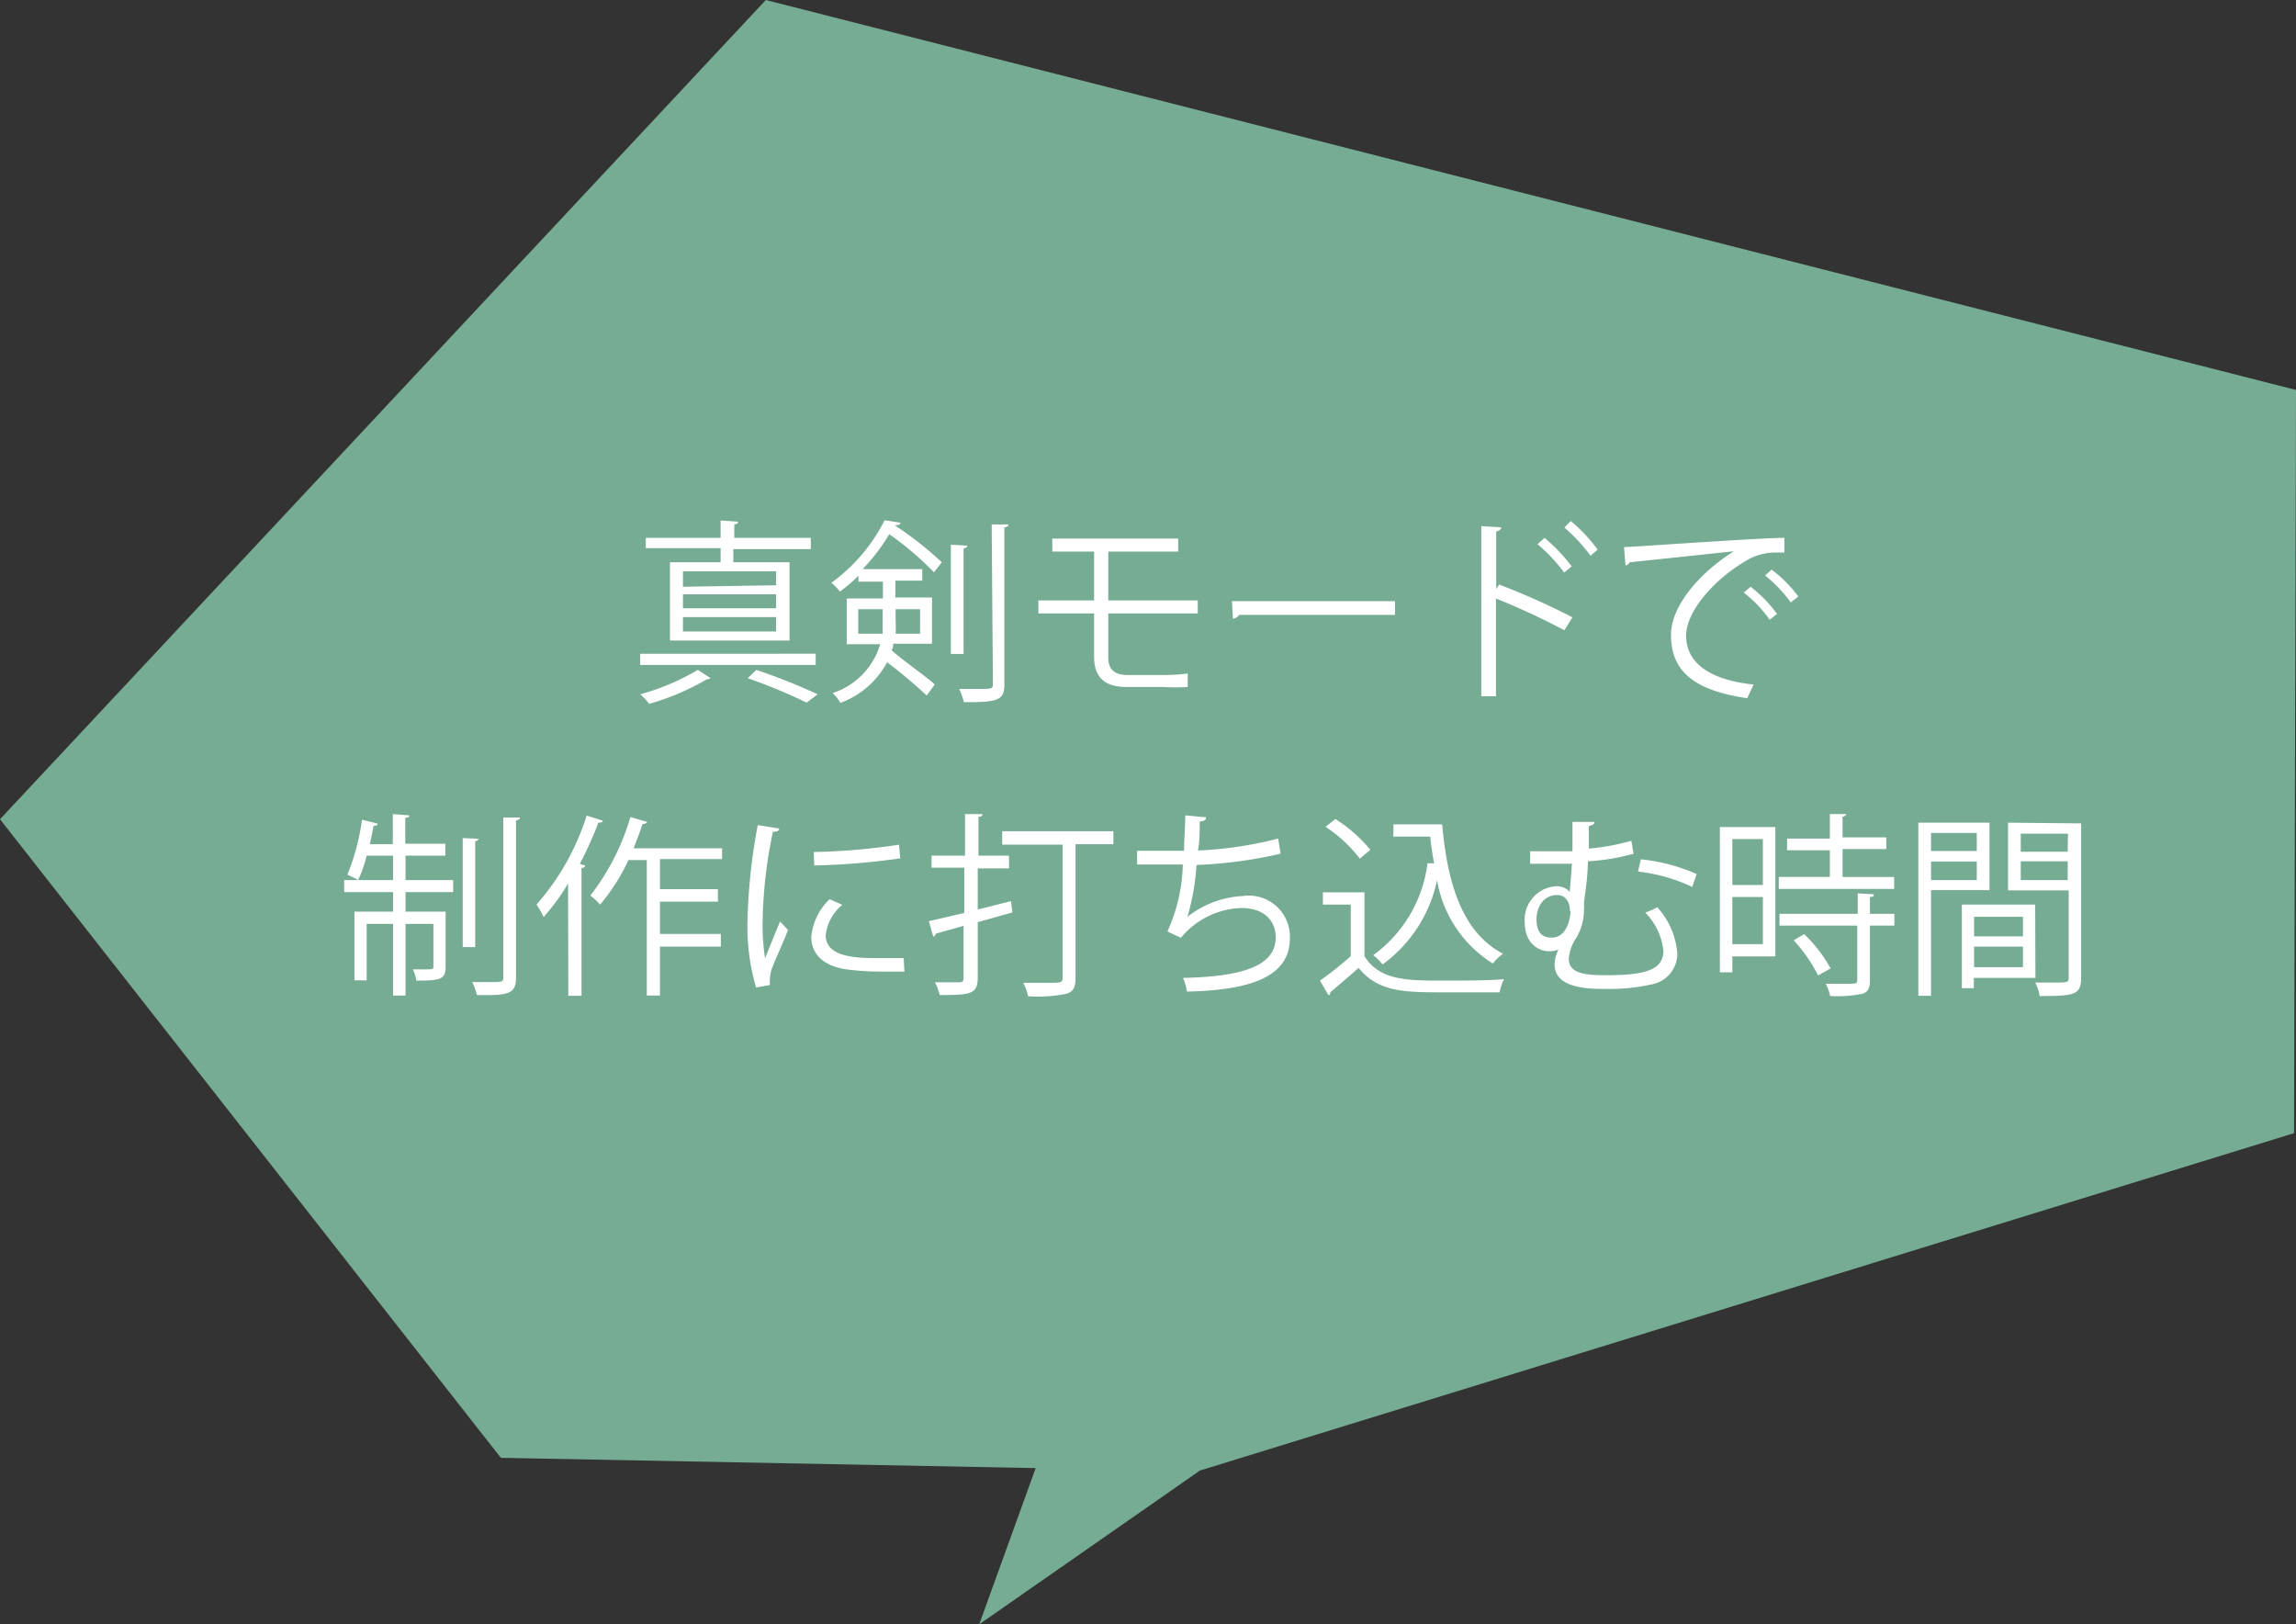 <svg id="レイヤー_1" data-name="レイヤー 1" xmlns="http://www.w3.org/2000/svg" viewBox="0 0 93.93 66.44"><rect x="0" y="0" width="93.93" height="66.44" fill="#333333" stroke="none"/><defs><style>.cls-1{fill:#87caac;opacity:0.8;}.cls-2{fill:#fff;}</style></defs><polygon class="cls-1" points="49.09 60.15 93.85 46.35 93.93 15.95 31.33 0 0 33.51 20.49 59.63 42.37 60.05 40.06 66.44 49.09 60.15"/><path class="cls-2" d="M33.37,26.74v.46H26.19v-.46Zm-4.3,1a.37.37,0,0,1-.16.05,10.32,10.32,0,0,1-2.35,1,2.69,2.69,0,0,0-.37-.39,9.65,9.65,0,0,0,2.36-1ZM29.48,23v-.58H26.42V22h3.06v-.71l.72.05c0,.06-.06.1-.16.11V22h3.13v.46H30V23H32.3v3.2H27.41V23Zm2.27.94v-.57H27.94V24Zm0,.94v-.57H27.94v.57Zm0,.95v-.59H27.94v.59ZM33,28.74a22.26,22.26,0,0,0-2.41-1l.35-.34a24.12,24.12,0,0,1,2.51,1Z"/><path class="cls-2" d="M36.61,21.49A14.11,14.11,0,0,1,38.53,23l-.32.41a12.62,12.62,0,0,0-1.83-1.56,7.87,7.87,0,0,1-1.09,1.43h2.44v.47h-1.1v.69h1.5v1.89H36.54c0,.09,0,.18-.07.26C36.91,27,38,27.75,38.24,28l-.33.45c-.32-.31-1.12-1-1.62-1.36a3.53,3.53,0,0,1-1.91,1.66,1.52,1.52,0,0,0-.32-.4,3,3,0,0,0,1.95-2H34.64V24.48h1.48v-.69h-1v-.24a7,7,0,0,1-.76.65,1.71,1.71,0,0,0-.35-.36,7.11,7.11,0,0,0,2.18-2.56l.65.1c0,.07-.08.1-.17.1Zm-1.5,4.43h1c0-.17,0-.35,0-.52v-.48h-1Zm2.53-1h-1v.49a4.35,4.35,0,0,1,0,.51h1Zm1.93-2.6c0,.05,0,.09-.15.11v4.32H38.9V22.28Zm1-.87.68,0c0,.06,0,.1-.16.12V28c0,.65-.28.73-1.66.72a2.7,2.7,0,0,0-.19-.54H40c.55,0,.62,0,.62-.19Z"/><path class="cls-2" d="M45.34,25.09V26.9c0,.42.2.71.78.71h1.47a7.66,7.66,0,0,0,1-.06c0,.15,0,.43,0,.55a8.11,8.11,0,0,1-1,0H46.08c-1,0-1.32-.51-1.32-1.24V25.09H42.48v-.53h2.28v-2H43.05v-.53H48.2v.53H45.34v2H49v.53Z"/><path class="cls-2" d="M50.4,24.59h6.67v.56H50.7a.39.39,0,0,1-.26.16Z"/><path class="cls-2" d="M64,25.78a29.74,29.74,0,0,0-2.8-1.3v4h-.6V21.52l.81.05c0,.09-.07.14-.2.17v2.35l.12-.18a29.28,29.28,0,0,1,3,1.34ZM63.19,22a7.18,7.18,0,0,1,1.11,1.17l-.31.25a6.59,6.59,0,0,0-1.09-1.16Zm1.07-.69a6.66,6.66,0,0,1,1.1,1.17l-.29.25A7,7,0,0,0,64,21.58Z"/><path class="cls-2" d="M66.44,22.38C67,22.36,72,22,73,22v.6h-.3a2.36,2.36,0,0,0-1.37.4c-1.2.72-2.35,2-2.35,3s.78,1.79,2.76,2l-.26.56c-2.27-.33-3.12-1.17-3.12-2.6,0-1.13,1.11-2.49,2.57-3.41L66.67,23a.23.23,0,0,1-.17.13ZM71.62,24a5.65,5.65,0,0,1,1.08,1.11l-.3.24a5.29,5.29,0,0,0-1.06-1.11Zm.86-.7a5.4,5.4,0,0,1,1.09,1.1l-.31.24a5.66,5.66,0,0,0-1.05-1.1Z"/><path class="cls-2" d="M16.59,35v1h1.95v.49H16.59v.8h1.64v2.26c0,.52-.23.56-1.2.56a1.45,1.45,0,0,0-.14-.46h.46c.34,0,.38,0,.38-.11V37.79H16.59v2.93h-.51V37.79H15V40.1h-.5V37.29h1.58v-.8h-2V36h2V35H15a5.13,5.13,0,0,1-.35,1,3,3,0,0,0-.44-.22,9.2,9.2,0,0,0,.6-2.25l.64.16c0,.06-.06.09-.17.09q-.06.36-.15.75h.94V33.3l.67.05c0,.06,0,.09-.16.1v1.06h1.64V35Zm3-.69s-.05.09-.15.1v4.33h-.51V34.28Zm1-.87.68,0c0,.06-.05.1-.16.12V40c0,.68-.36.72-1.6.7a2.62,2.62,0,0,0-.19-.53l.78,0c.42,0,.49,0,.49-.19Z"/><path class="cls-2" d="M23.24,36.14a8.9,8.9,0,0,1-1,1.37,3.7,3.7,0,0,0-.29-.51A10.11,10.11,0,0,0,24,33.36l.66.21c0,.06-.09.08-.18.08a16.1,16.1,0,0,1-.76,1.69l.22.06c0,.06-.06.09-.15.11v5.22h-.54Zm6.3-1H27v1.23h2.37v.51H27V38.2h2.49v.52H27v2h-.54V35.18h-.75A8,8,0,0,1,24.55,37a2.83,2.83,0,0,0-.4-.37,9.58,9.58,0,0,0,1.64-3.21l.69.2a.2.2,0,0,1-.19.08c-.11.32-.23.65-.37,1h3.62Z"/><path class="cls-2" d="M31.88,33.89c0,.09-.1.14-.26.13a19.14,19.14,0,0,0-.42,3.6,8.77,8.77,0,0,0,.1,1.58c.15-.39.5-1.23.61-1.51l.33.35c-.32.81-.56,1.27-.68,1.63a1.29,1.29,0,0,0-.06.37,1,1,0,0,0,0,.25l-.57.1a8.93,8.93,0,0,1-.35-2.75A24,24,0,0,1,31,33.75ZM37,39.74l-.88,0a10.33,10.33,0,0,1-1.49-.09c-1-.14-1.44-.68-1.44-1.32a2.43,2.43,0,0,1,.75-1.55l.52.23a1.88,1.88,0,0,0-.68,1.25c0,.93,1.36.93,2.19.93.34,0,.7,0,1,0Zm-3.71-4.89a26,26,0,0,0,3.49-.3l.05.56a29,29,0,0,1-3.52.29Z"/><path class="cls-2" d="M40,37.2l1.36-.34.06.46-1.42.4V40c0,.68-.33.7-1.56.7a2.18,2.18,0,0,0-.19-.52h1c.13,0,.17-.05.17-.19V37.87l-1.14.32a.13.13,0,0,1-.1.12L38,37.68l1.45-.34V35.49H38.11V35h1.37V33.3l.71,0c0,.06,0,.1-.16.11V35h1.25v.52H40ZM45.55,34v.53H44V40c0,.4-.1.57-.38.65a5.82,5.82,0,0,1-1.56.1,2.16,2.16,0,0,0-.2-.55l1,0c.56,0,.61,0,.61-.22V34.55H41V34Z"/><path class="cls-2" d="M52.39,34.92a18.5,18.5,0,0,1-3.44.46,9.74,9.74,0,0,1-.37,2.12,4,4,0,0,1,2.27-.85,1.68,1.68,0,0,1,1.92,1.72c0,1.59-1.61,2.13-4.21,2.19A2.49,2.49,0,0,0,48.4,40c2.3-.05,3.79-.44,3.79-1.65,0-.71-.49-1.21-1.41-1.21a3.35,3.35,0,0,0-2.47,1.22l-.55-.26a7,7,0,0,0,.63-2.74H46.52v-.56h1.92c0-.46.05-1,.05-1.45l.85.08c0,.13-.11.16-.26.17,0,.4,0,.81-.07,1.19a15.9,15.9,0,0,0,3.28-.49Z"/><path class="cls-2" d="M55.82,36.5v2.61c.62,1,1.77,1,3.2,1,.87,0,1.88,0,2.51-.06a1.91,1.91,0,0,0-.18.54c-.55,0-1.43,0-2.22,0-1.65,0-2.74,0-3.55-1-.39.35-.82.71-1.16,1a.1.1,0,0,1-.07.12L54,40.11a13.82,13.82,0,0,0,1.26-1V37H54.12V36.5Zm-1.19-3a6,6,0,0,1,1.43,1.26l-.43.36a5.73,5.73,0,0,0-1.4-1.3Zm2.38.22H59c.22,2.52.87,4.45,2.49,5.29a2.27,2.27,0,0,0-.42.4A5,5,0,0,1,58.79,36a5.7,5.7,0,0,1-2.23,3.45,2,2,0,0,0-.38-.38,5.49,5.49,0,0,0,2.22-3.76l.27,0c-.07-.35-.12-.71-.16-1.09H57Z"/><path class="cls-2" d="M65.23,33.62c0,.09-.08.13-.23.17,0,.3,0,.6,0,.92a9.2,9.2,0,0,0,1.74-.32l.09.53a8.83,8.83,0,0,1-1.87.31c0,.68-.12,1.32-.16,1.71a1.14,1.14,0,0,1,0,.27,2.21,2.21,0,0,1-.37,1.24,1.74,1.74,0,0,0-.25.77c0,.6.67.67,1.53.67,1.63,0,2.34-.23,2.34-1a2.61,2.61,0,0,0-.74-1.56,3.52,3.52,0,0,0,.49-.22A3.19,3.19,0,0,1,68.62,39a1.28,1.28,0,0,1-1.08,1.27,7.67,7.67,0,0,1-1.83.18c-.67,0-2.11,0-2.11-1a1.39,1.39,0,0,1,.16-.61,1,1,0,0,1-.38.07c-.49,0-1-.38-1-1.16a1.37,1.37,0,0,1,1.29-1.5.72.72,0,0,1,.55.23l.09-1.15c-.65,0-1.71,0-1.71,0v-.51c.31,0,1.54,0,1.73,0,0-.44,0-.86,0-1.2Zm-1,3.66c0-.37-.17-.67-.52-.67-.55,0-.85.46-.85,1s.24.74.6.74C64.15,38.37,64.25,37.45,64.25,37.28Zm5-1a6.92,6.92,0,0,0-2.22-.63l.12-.5a7.56,7.56,0,0,1,2.28.6Z"/><path class="cls-2" d="M72.63,33.83v5.29H70.87v.65h-.51V33.83Zm-.51.49H70.87V36.2h1.25Zm-1.25,4.3h1.25V36.69H70.87Zm4.51-2.75h2.11v.49H72.77v-.49h2.09V34.78H73.11V34.3h1.75v-1l.68,0s-.05.09-.16.11v.84h1.79v.48H75.38Zm1.28.71c0,.06,0,.1-.16.11v.69h1v.48h-1v2.23c0,.33-.07.48-.31.56a5.11,5.11,0,0,1-1.32.09,1.68,1.68,0,0,0-.18-.5h.8c.45,0,.49,0,.49-.16V37.86H72.8v-.48H76v-.84ZM74.38,39.9a6.3,6.3,0,0,0-1-1.44l.43-.25a5.87,5.87,0,0,1,1.08,1.4Z"/><path class="cls-2" d="M81.39,36.41H79v4.32h-.52V33.65h2.91Zm-.52-2.34H79v.74h1.87ZM79,36h1.87v-.76H79Zm4.27,4H80.75v.42h-.49V37h3Zm-.51-2.5h-2v.8h2Zm-2,2.06h2v-.84h-2Zm4.38-5.88V40c0,.71-.31.74-1.7.74a1.69,1.69,0,0,0-.18-.55H84c.58,0,.63,0,.63-.2V36.42H82.15V33.65Zm-.54.42H82.67v.74h1.92ZM82.67,36h1.92v-.77H82.67Z"/></svg>